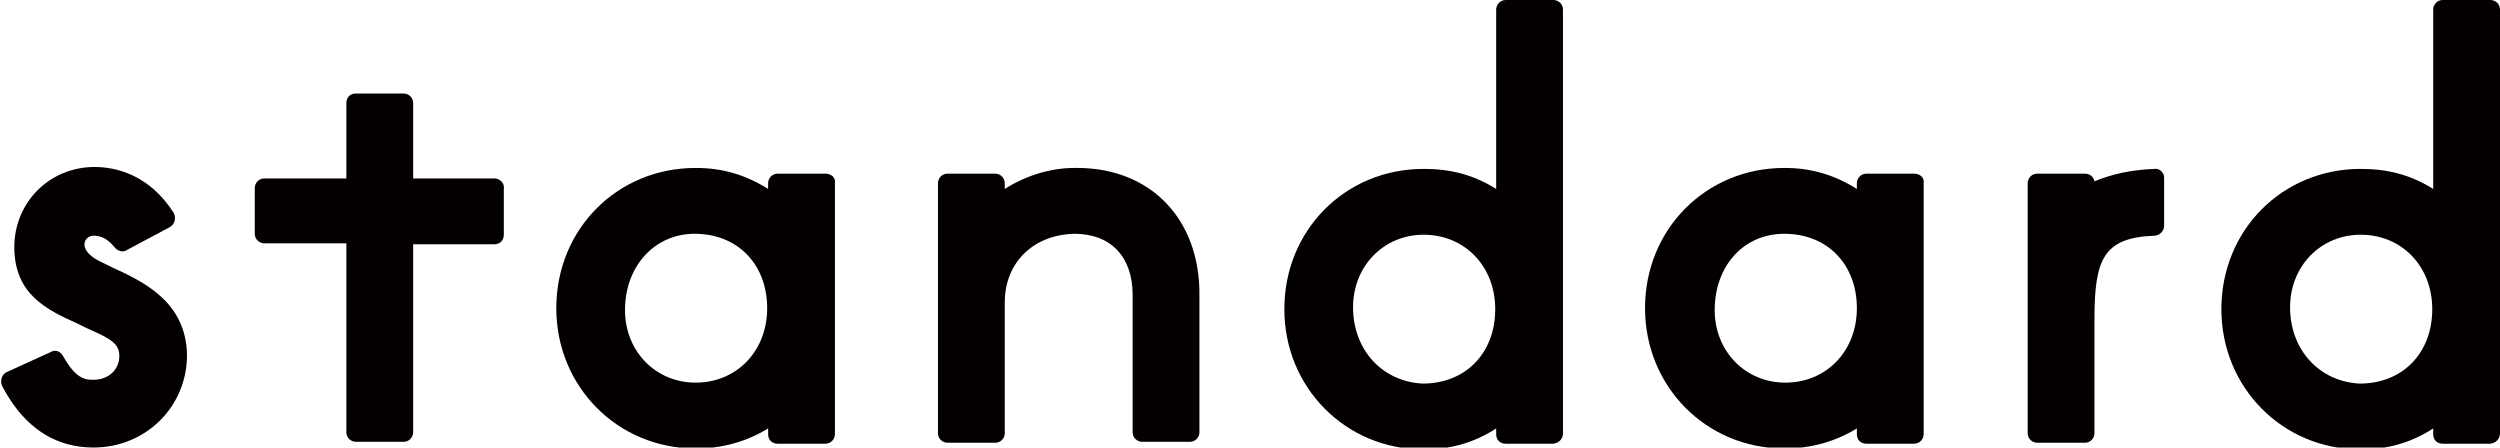 <?xml version="1.0" encoding="utf-8"?>
<!-- Generator: Adobe Illustrator 24.1.3, SVG Export Plug-In . SVG Version: 6.00 Build 0)  -->
<svg version="1.1" id="レイヤー_1" xmlns="http://www.w3.org/2000/svg" xmlns:xlink="http://www.w3.org/1999/xlink" x="0px"
	 y="0px" viewBox="0 0 262 46.9" style="enable-background:new 0 0 262 46.9;" xml:space="preserve">
<style type="text/css">
	.st0{fill:#040000;}
</style>
<g>
	<path class="st0" d="M225.8,17.7c-2.6,0.1-4.6,0.6-6.3,1.3c-0.1-0.5-0.5-0.8-1-0.8h-5c-0.6,0-1,0.5-1,1v26.2c0,0.6,0.5,1,1,1h5
		c0.6,0,1-0.5,1-1V33.5c0-6.3,0.9-8.6,6.3-8.8c0.5,0,1-0.5,1-1v-5.1C226.8,18.1,226.3,17.6,225.8,17.7z"/>
	<path class="st0" d="M11.7,28l-0.8-0.4c-3-1.3-2.1-2.9-1.1-2.9c0.5,0,1.3,0.1,2.2,1.2c0.3,0.4,0.9,0.6,1.3,0.3l4.5-2.4
		c0.5-0.3,0.7-0.9,0.4-1.5c-2.5-3.9-5.9-4.8-8.3-4.8c-4.7,0-8.4,3.7-8.4,8.4c0,5,3.5,6.6,6.6,8l0.8,0.4c2.2,1,3.5,1.5,3.6,2.8
		c0.1,1.6-1.1,2.7-2.7,2.7c-0.8,0-1.8,0-3.2-2.5c-0.3-0.5-0.8-0.7-1.3-0.4l-4.6,2.1c-0.5,0.2-0.7,0.9-0.5,1.4
		c1.2,2.3,3.9,6.5,9.6,6.5c5.5,0,9.8-4.3,9.8-9.7C19.5,31.6,15,29.5,11.7,28z"/>
	<path class="st0" d="M112.9,17.6c-0.1,0-0.2,0-0.3,0l0,0c-2.5,0-5.1,0.8-7.3,2.2v-0.6c0-0.6-0.5-1-1-1h-5c-0.6,0-1,0.5-1,1l0,12
		v14.2c0,0.6,0.5,1,1,1h5c0.6,0,1-0.5,1-1V31.7c0-4.2,3-7.1,7.3-7.2c3.8,0,6.1,2.4,6.1,6.4v14.4c0,0.6,0.5,1,1,1h5c0.6,0,1-0.5,1-1
		V31C125.8,23,120.6,17.6,112.9,17.6z"/>
	<path class="st0" d="M51.8,18.7h-8.5v-7.9c0-0.6-0.5-1-1-1h-5c-0.6,0-1,0.4-1,1v7.9h-8.6c-0.6,0-1,0.5-1,1v4.8c0,0.6,0.5,1,1,1h8.6
		v19.8c0,0.6,0.5,1,1,1h5c0.6,0,1-0.5,1-1V25.6h8.5c0.6,0,1-0.4,1-1v-4.8C52.9,19.2,52.4,18.7,51.8,18.7z"/>
	<path class="st0" d="M200.6,18.2h-5c-0.6,0-1,0.5-1,1v0.6c-2.4-1.5-4.8-2.2-7.6-2.2c-8.2,0-14.6,6.4-14.6,14.7
		c0,8.2,6.4,14.7,14.6,14.7c2.8,0,5.3-0.7,7.6-2.1v0.6c0,0.6,0.4,1,1,1h5c0.6,0,1-0.5,1-1V19.2C201.7,18.6,201.2,18.2,200.6,18.2z
		 M187,24.5c4.5,0,7.6,3.2,7.6,7.8c0,4.5-3.2,7.8-7.5,7.8c-4.2,0-7.4-3.3-7.4-7.6C179.7,27.9,182.7,24.5,187,24.5z"/>
	<path class="st0" d="M86.5,18.2h-5c-0.6,0-1,0.5-1,1v0.6c-2.4-1.5-4.8-2.2-7.6-2.2c-8.2,0-14.6,6.4-14.6,14.7
		c0,8.2,6.4,14.7,14.6,14.7c2.8,0,5.3-0.7,7.6-2.1v0.6c0,0.6,0.4,1,1,1h5c0.6,0,1-0.5,1-1V19.2C87.6,18.6,87.1,18.2,86.5,18.2z
		 M72.8,24.5c4.5,0,7.6,3.2,7.6,7.8c0,4.5-3.2,7.8-7.5,7.8c-4.2,0-7.4-3.3-7.4-7.6C65.5,27.9,68.6,24.5,72.8,24.5z"/>
	<path class="st0" d="M262,45.4V1c0-0.6-0.5-1-1-1l-5,0c-0.6,0-1,0.5-1,1v18.8c-2.4-1.5-4.8-2.1-7.6-2.1c-8.2,0-14.6,6.4-14.6,14.7
		c0,8.2,6.4,14.7,14.6,14.7c2.8,0,5.3-0.7,7.6-2.2v0.6c0,0.6,0.4,1,1,1h5C261.6,46.4,262,46,262,45.4z M240,32.2
		c0-4.3,3.2-7.6,7.4-7.6c4.3,0,7.5,3.3,7.5,7.8c0,4.6-3.1,7.8-7.6,7.8C243.1,40,240,36.7,240,32.2z"/>
	<path class="st0" d="M163.8,45.4V1c0-0.6-0.5-1-1-1l-5,0c-0.6,0-1,0.5-1,1v18.8c-2.4-1.5-4.8-2.1-7.6-2.1
		c-8.2,0-14.6,6.4-14.6,14.7c0,8.2,6.4,14.7,14.6,14.7c2.8,0,5.3-0.7,7.6-2.2v0.6c0,0.6,0.4,1,1,1h5C163.4,46.4,163.8,46,163.8,45.4
		z M141.8,32.2c0-4.3,3.2-7.6,7.4-7.6c4.3,0,7.5,3.3,7.5,7.8c0,4.6-3.1,7.8-7.6,7.8C144.9,40,141.8,36.7,141.8,32.2z"/>
</g>
</svg>
